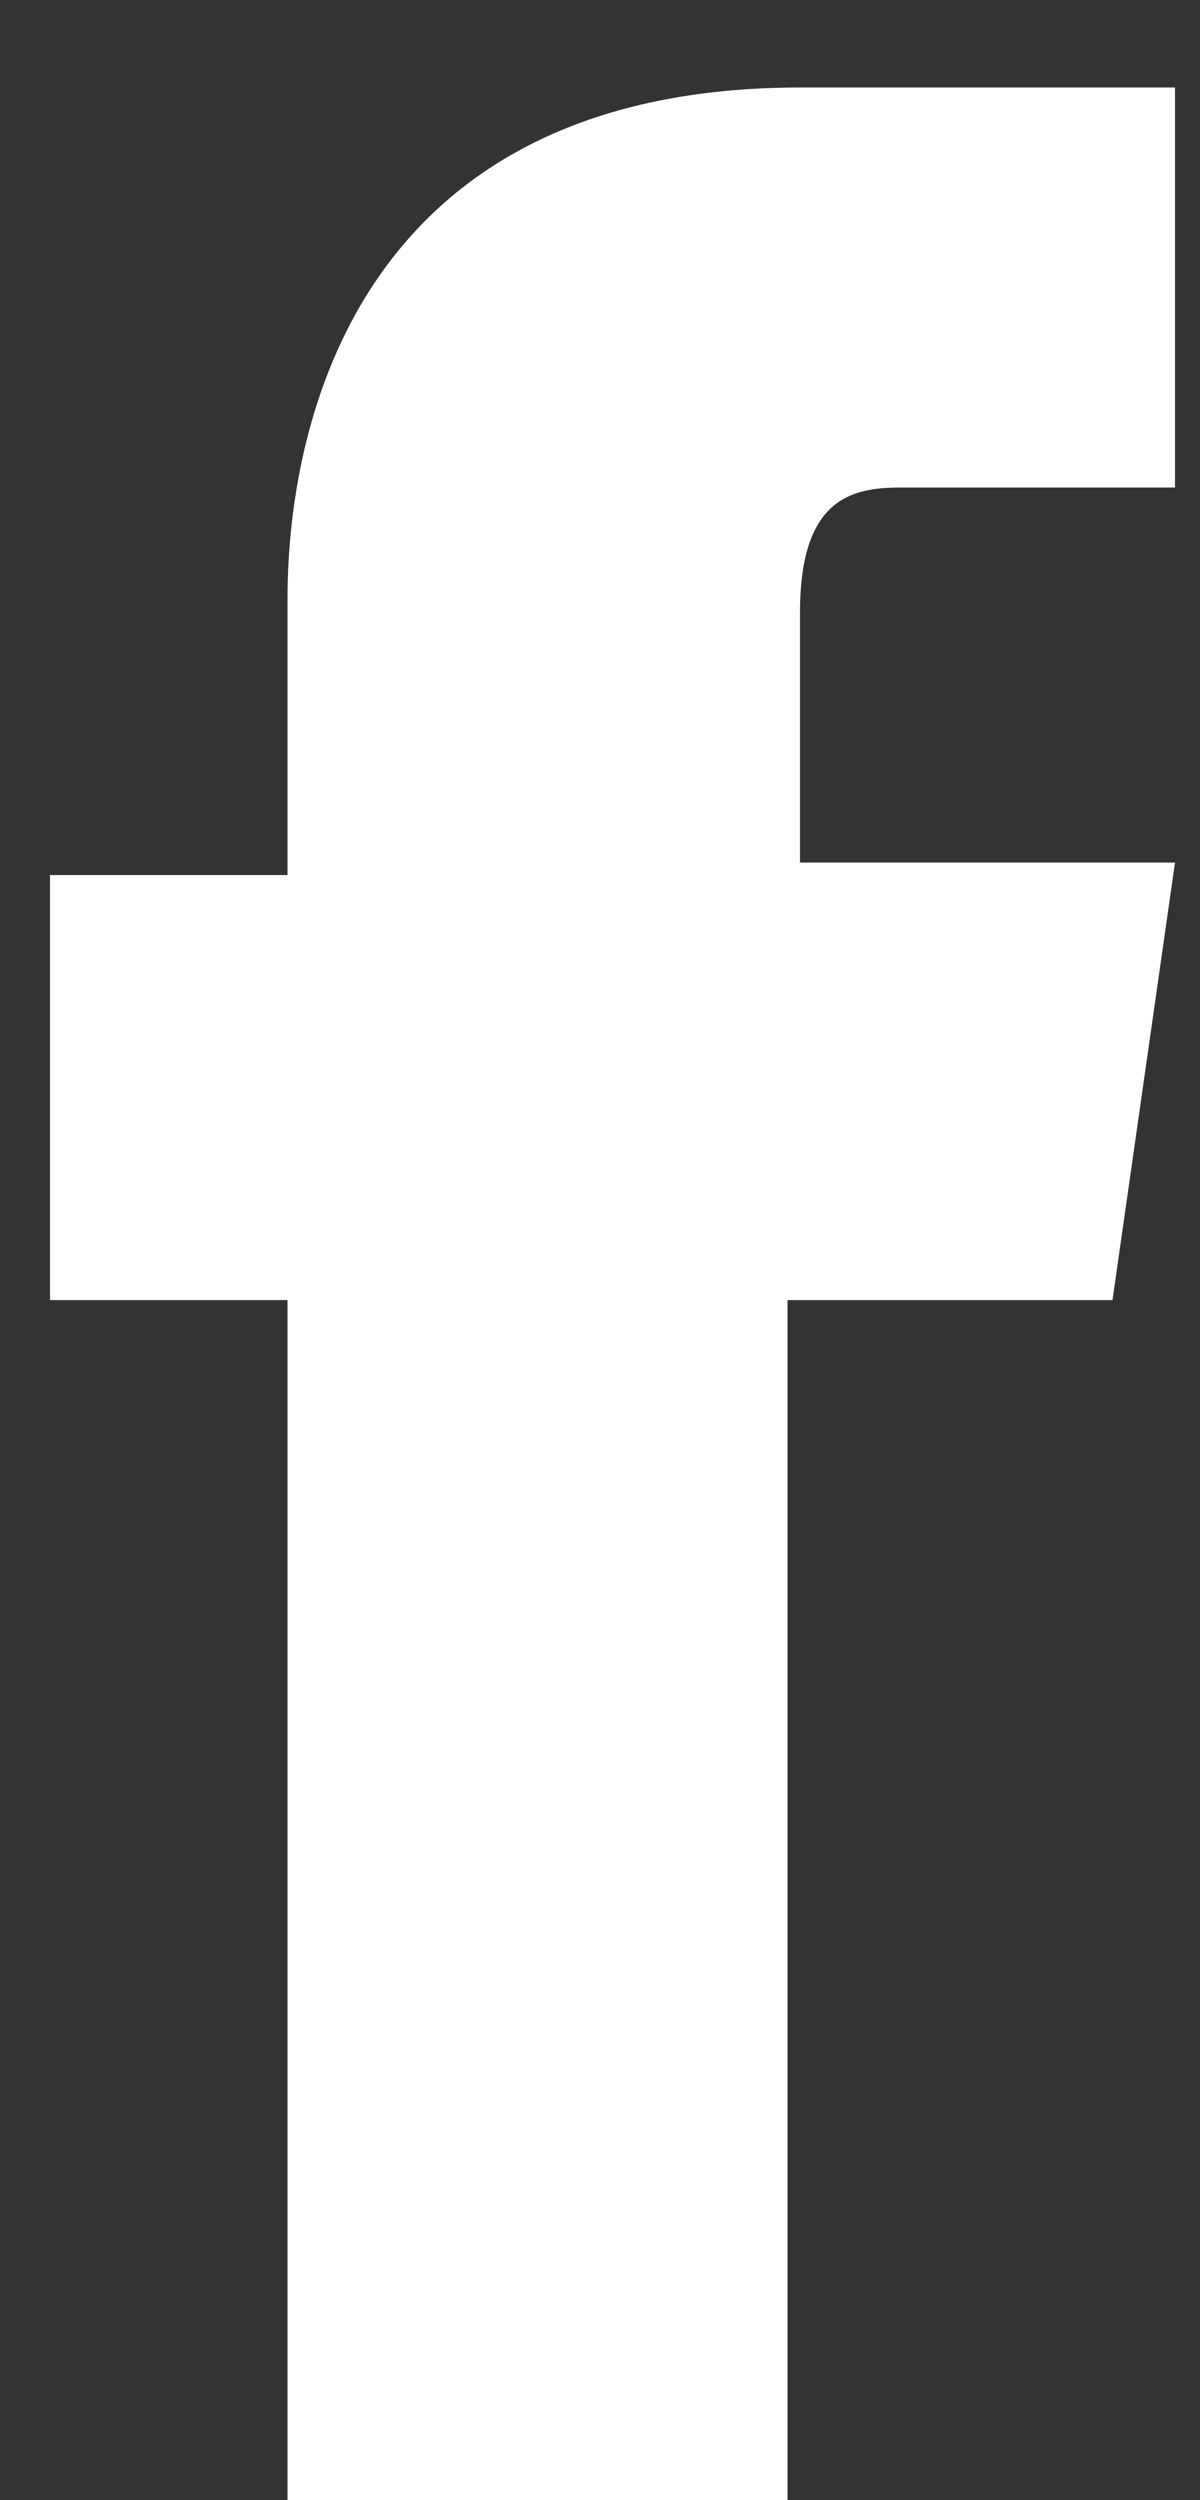 <?xml version="1.0" encoding="UTF-8"?>
<svg width="12px" height="25px" viewBox="0 0 12 25" version="1.1" xmlns="http://www.w3.org/2000/svg" xmlns:xlink="http://www.w3.org/1999/xlink">
    <rect x="0" y="0" width="12" height="25" fill="#333333" stroke="none"/>
    <title>Path Copy</title>
    <g id="Symbols" stroke="none" stroke-width="1" fill="none" fill-rule="evenodd">
        <g id="Block-Footer-Default" transform="translate(-110, -128)" fill="#FFFFFF" fill-rule="nonzero">
            <g id="Block-CTA" transform="translate(10, -0)">
                <g id="Logo-CTA" transform="translate(70, 20.136)">
                    <g id="Social" transform="translate(12, 96.864)">
                        <g id="facebook" transform="translate(4, 4)">
                            <path d="M25.125,20 L21.875,20 L21.875,32 L16.875,32 L16.875,20 L14.5,20 L14.5,15.75 L16.875,15.75 L16.875,13 C16.875,11 17.75,7.875 22,7.875 L25.75,7.875 L25.75,11.875 L23,11.875 C22.5,11.875 22,12 22,13.125 L22,15.625 L25.75,15.625 L25.125,20 Z" id="Path-Copy"></path>
                        </g>
                    </g>
                </g>
            </g>
        </g>
    </g>
</svg>